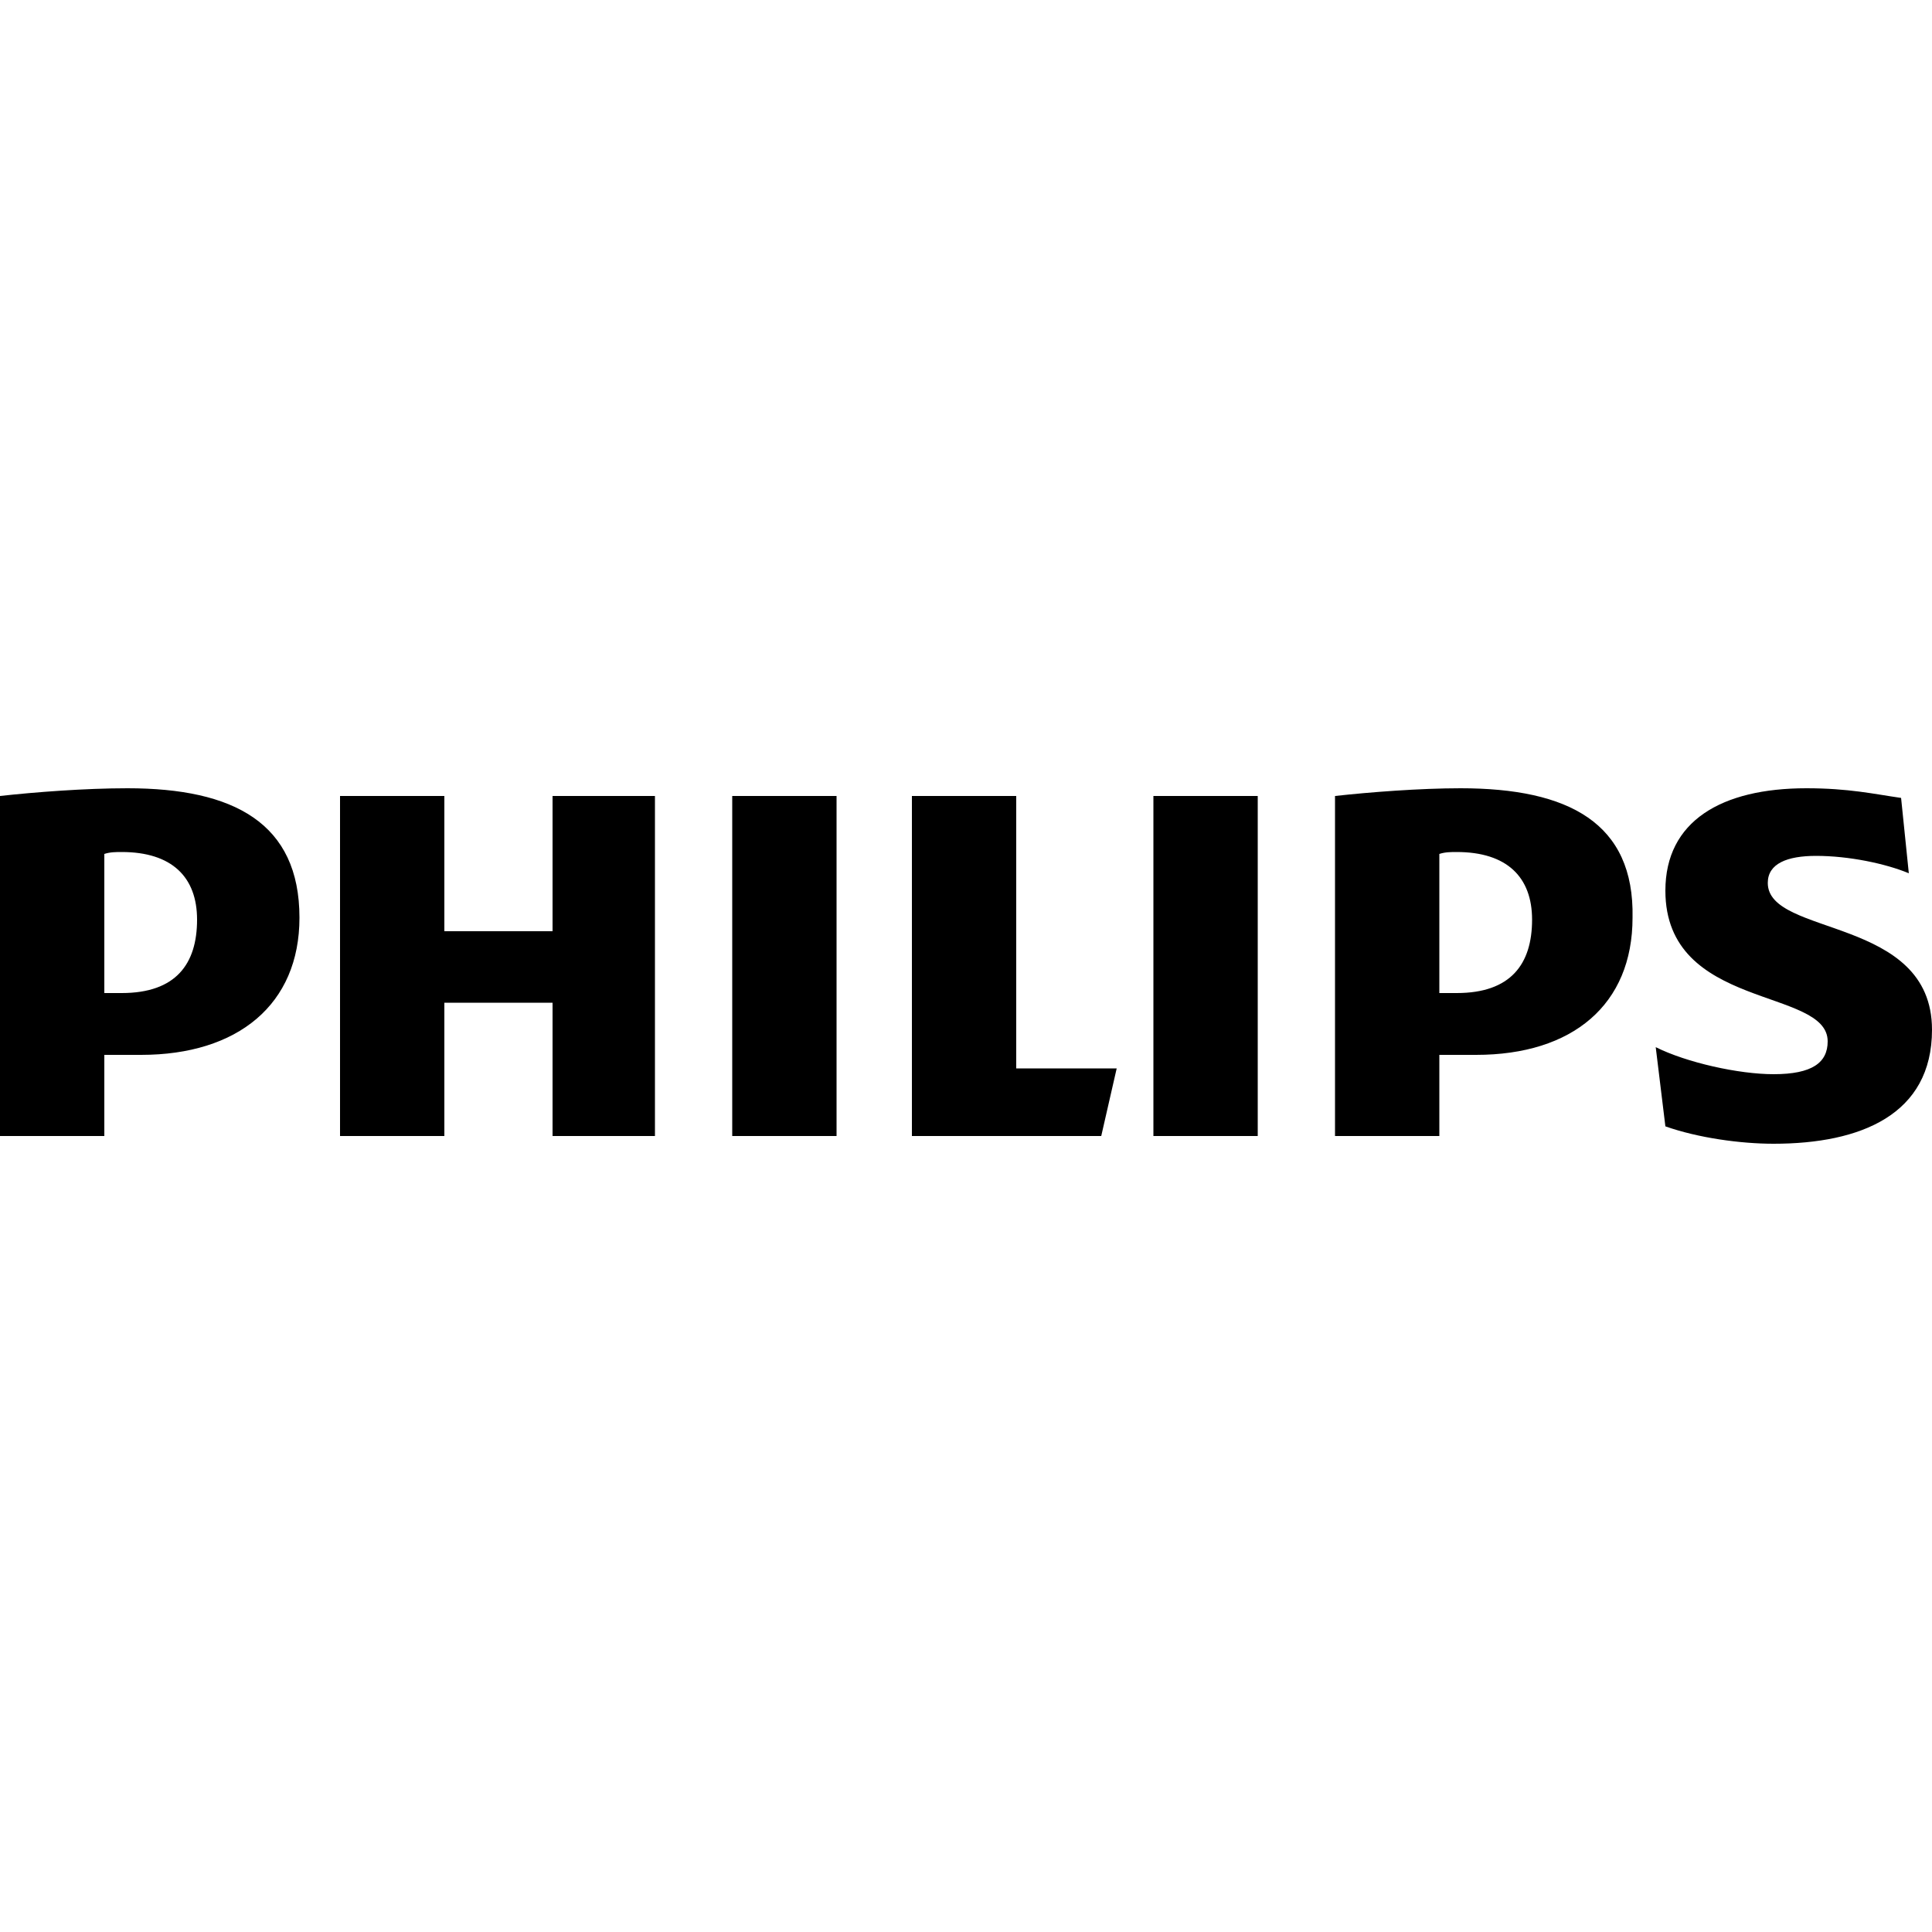 <svg width="64" height="64" viewBox="0 0 1000 1000" xmlns="http://www.w3.org/2000/svg"><path d="M379 412h54v176h-54zm-93 70h-56v-70h-54v176h54v-69h56v69h53V412h-53zM66 408c-22 0-48 2-66 4v176h54v-42h19c50 0 82-26 82-71 0-49-34-67-89-67zm-3 106h-9v-72c3-1 6-1 9-1 26 0 39 13 39 35 0 23-11 38-39 38zm534-102h54v176h-54zm318 45c0-10 10-14 25-14 17 0 36 4 48 9l-4-39c-14-2-27-5-49-5-44 0-73 17-73 53 0 62 84 50 84 78 0 11-8 17-28 17-18 0-45-6-61-14l5 41c17 6 39 9 56 9 45 0 82-15 82-59 0-59-85-48-85-76zm-159-49c-21 0-47 2-65 4v176h54v-42h19c50 0 81-26 81-71 1-49-33-67-89-67zm-2 106h-9v-72c3-1 6-1 9-1 26 0 39 13 39 35 0 23-11 38-39 38zM526 412h-54v176h98l8-35h-52z"/></svg>
